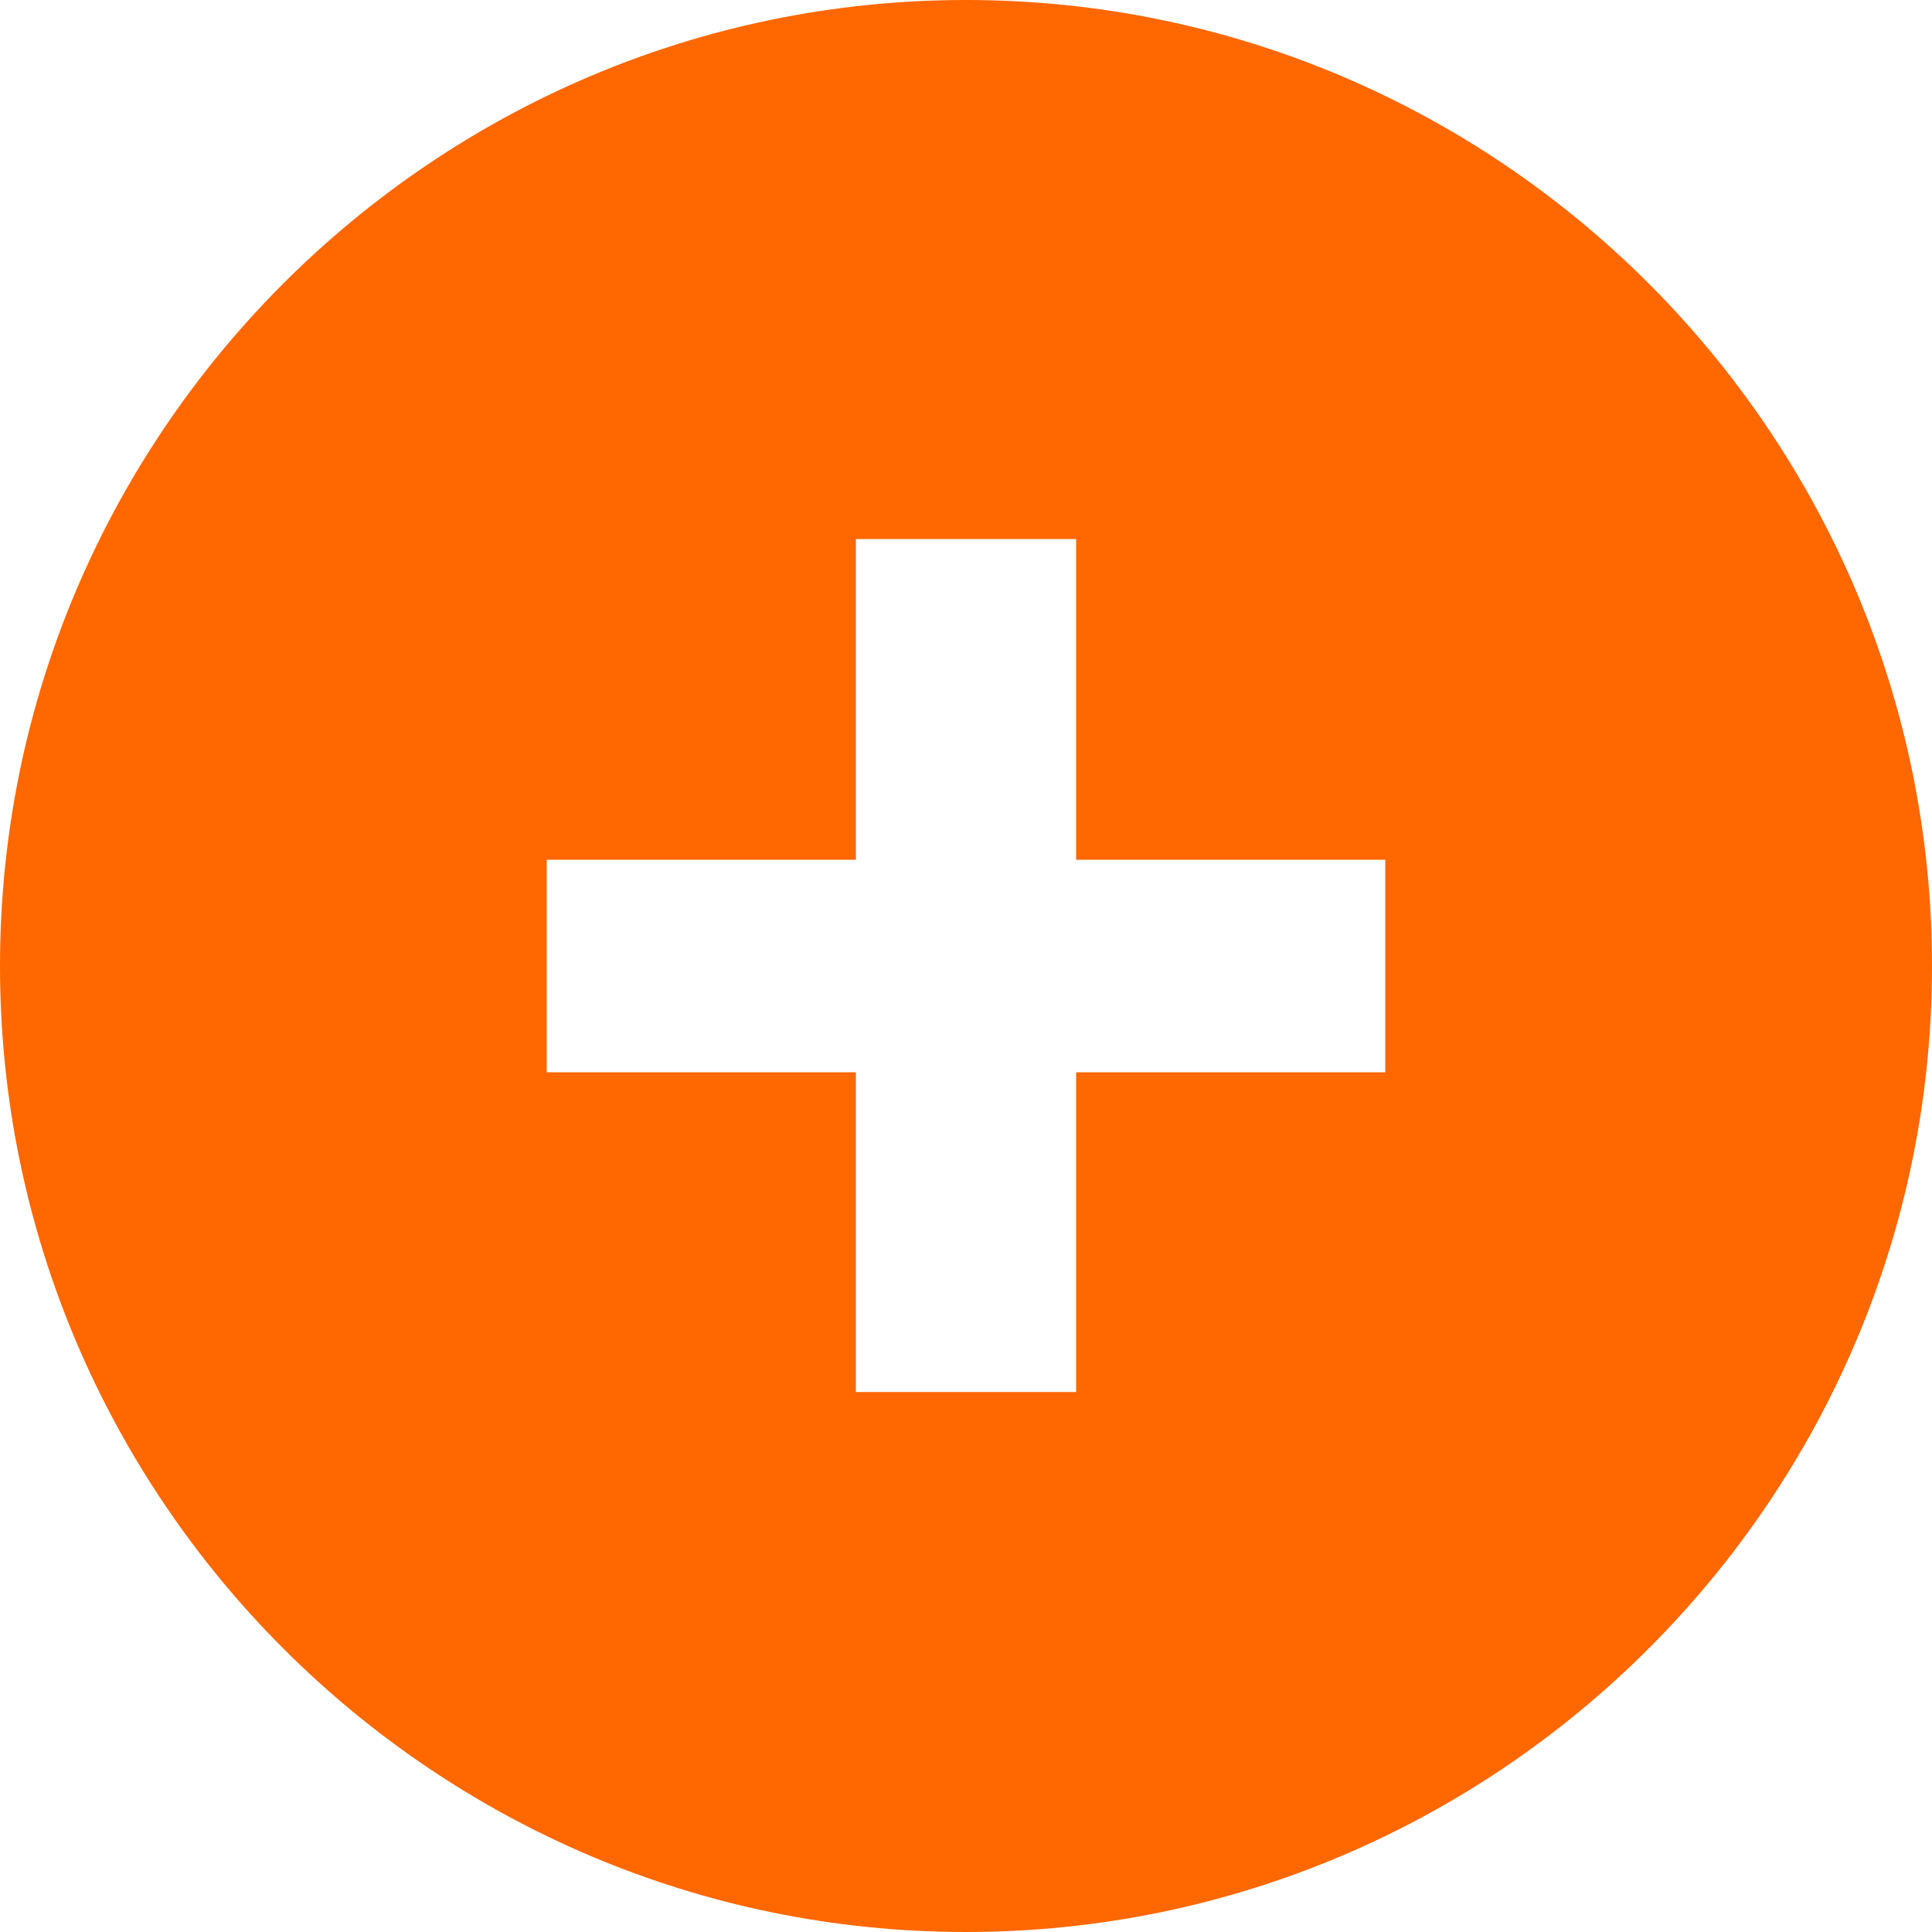 <svg xmlns="http://www.w3.org/2000/svg" viewBox="0 0 200 200"><path d="M100 0C44.9 0 0 44.9 0 100s44.9 100 100 100 100-44.9 100-100S155.1 0 100 0zm43.4 111h-32v33.1H88.6V111h-32V89h32V55.8h22.8V89h32v22z" fill="#ff6700"/></svg>